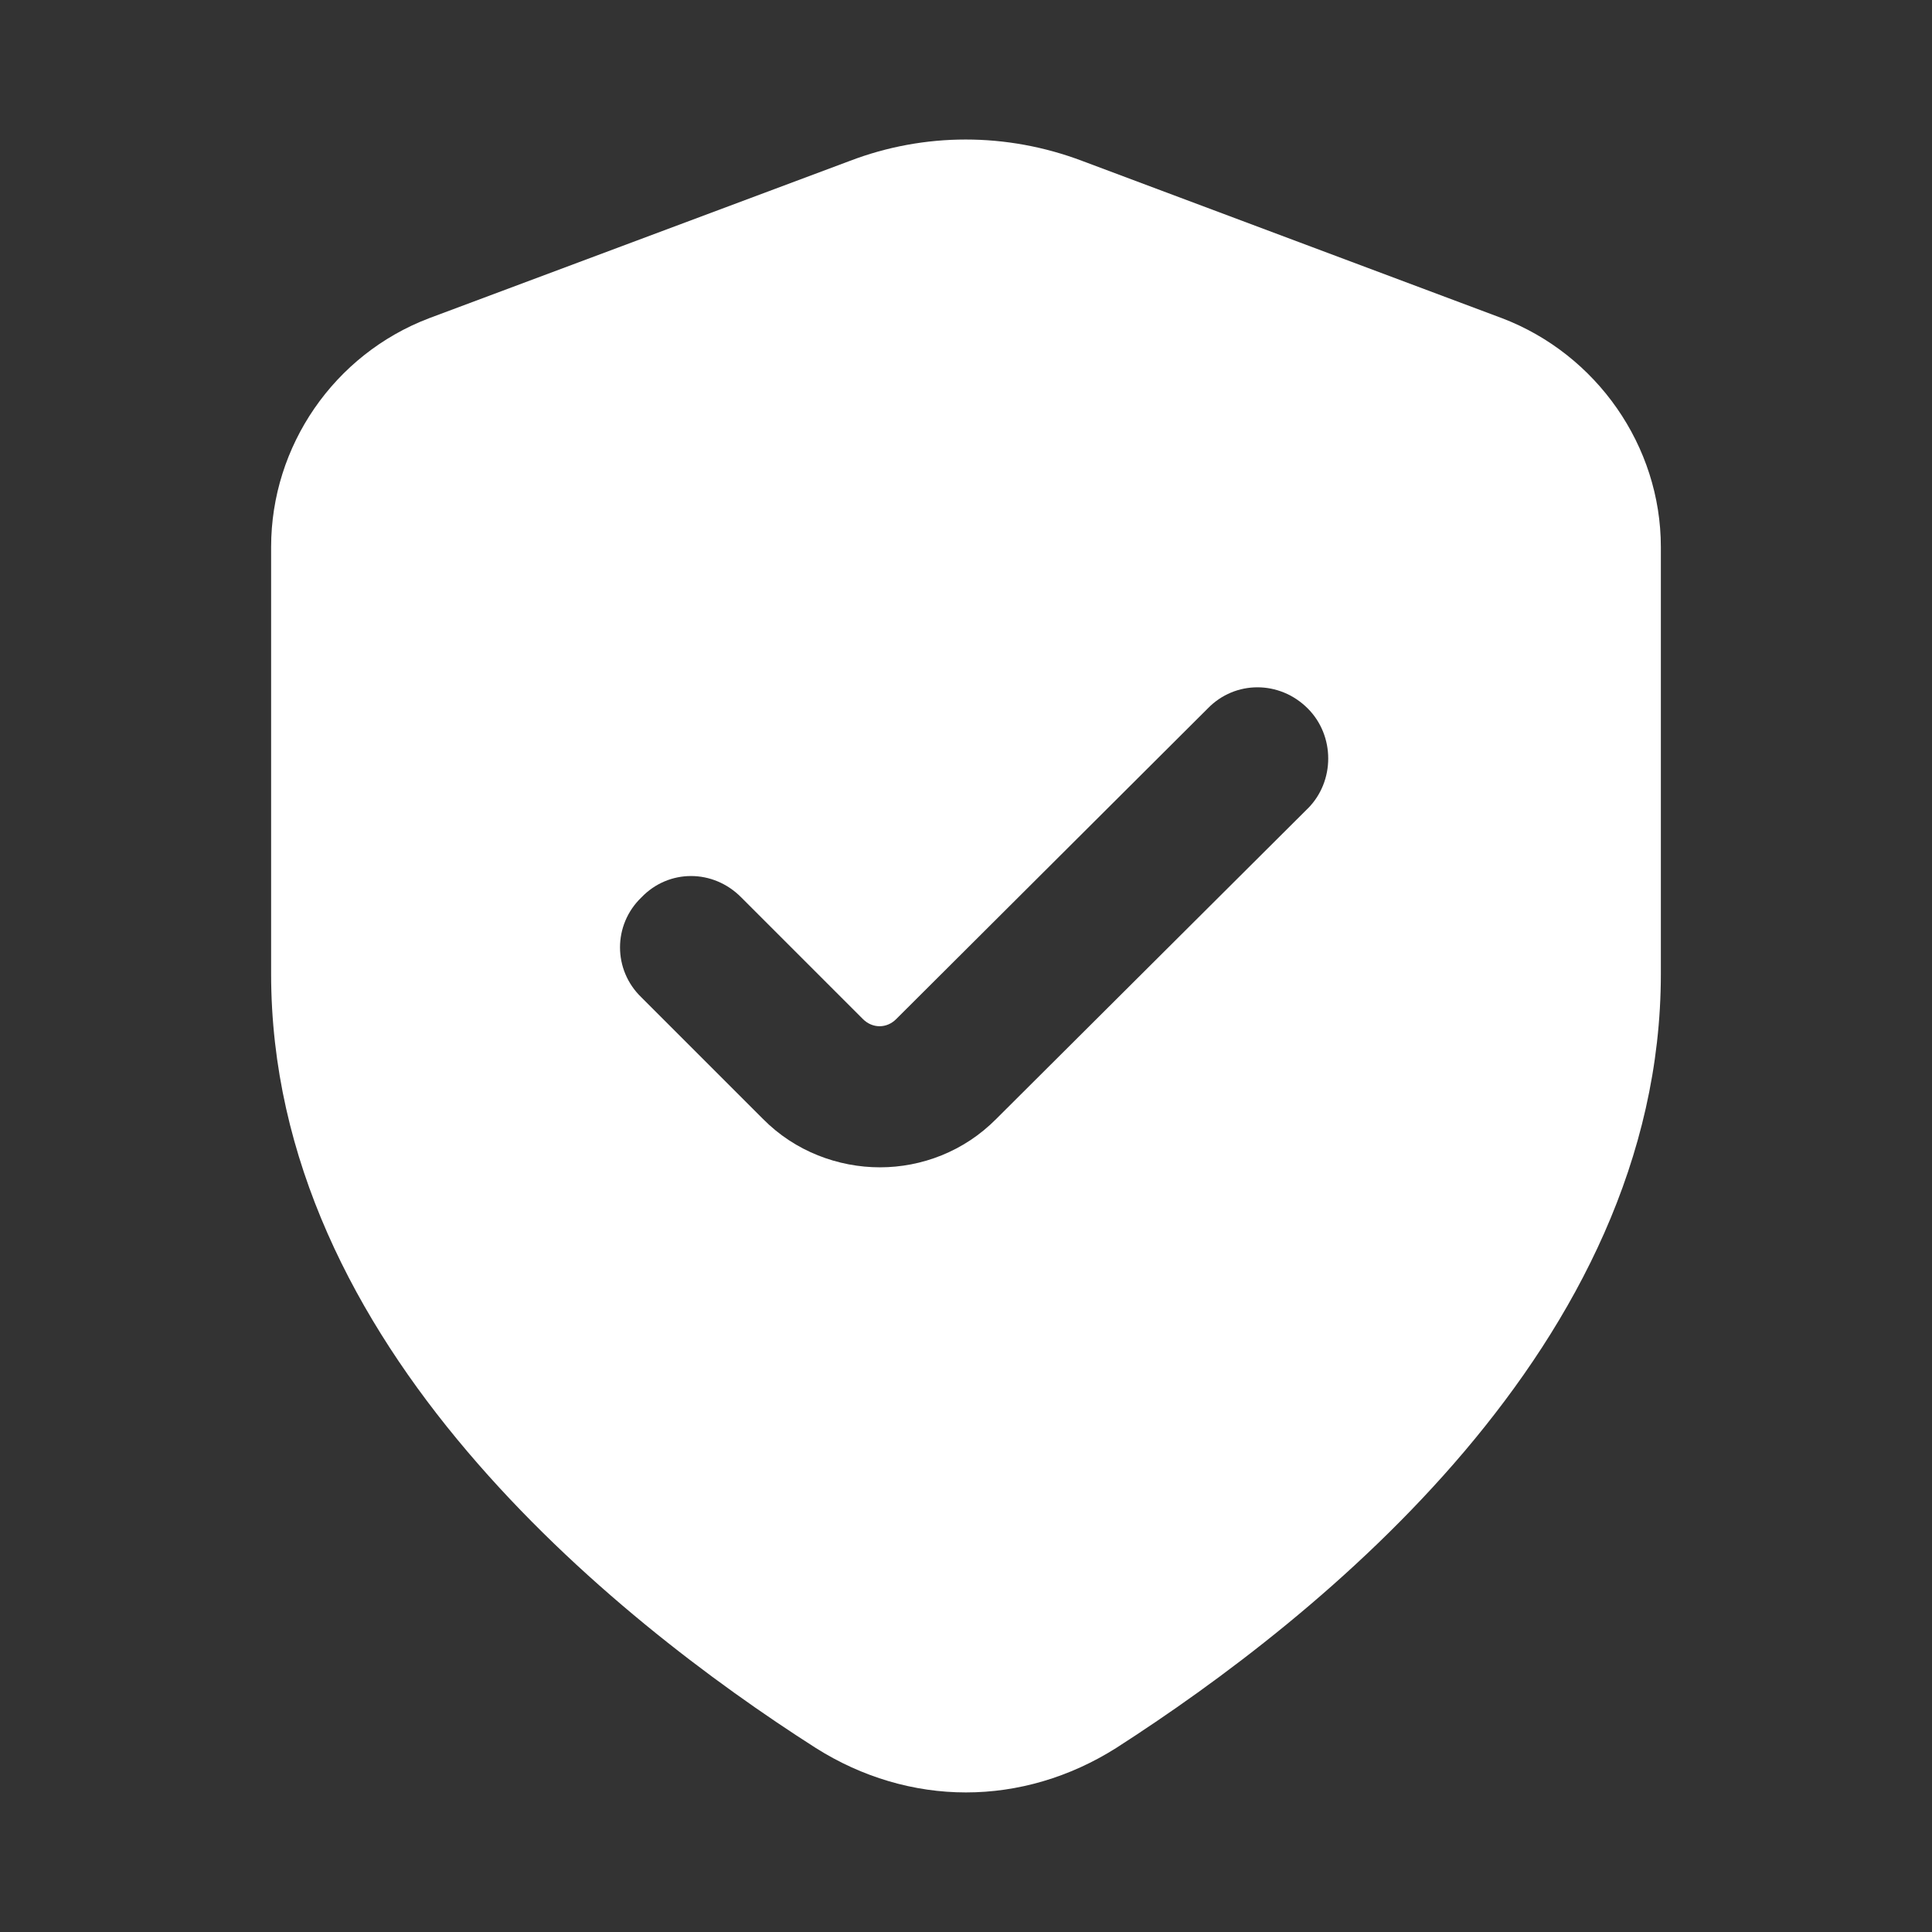 <svg xmlns="http://www.w3.org/2000/svg" id="Camada_1" data-name="Camada 1" viewBox="0 0 1080 1080"><rect x="0" y="0" width="1080" height="1080" fill="#333333" stroke="none"/><defs><style>      .cls-1 {        fill: #fff;      }    </style></defs><path class="cls-1" d="M839.78,177.93l-234.83-87.98c-42.14-15.94-88.2-15.94-129.9,0l-235.29,87.98c-52.98,20.19-88.2,71.36-88.2,127.85v238.63c0,103.92,47.42,193.65,109.7,266.99,61.83,72.89,137.84,129.38,194.78,165.74,25.92,16.39,54.91,24.84,83.95,24.84s58.03-8.45,83.95-24.84c113.45-72.89,304.49-225.36,304.49-432.74v-238.63c0-56.49-35.91-107.66-88.66-127.85h0ZM730.99,452.02l-174.14,173.52c-17.98,18.15-41.69,27-64.95,27s-47.42-8.85-65.34-27l-68.01-68.01c-15.94-15.32-15.94-40.56,0-55.87,15.26-15.94,40.1-15.94,55.82,0l68.01,68.01c5.33,5.33,13.33,5.33,18.6,0l174.2-173.68c15.26-15.71,40.1-15.71,55.82,0,15.31,15.26,15.31,40.78,0,56.04h0ZM730.99,452.02"></path></svg>